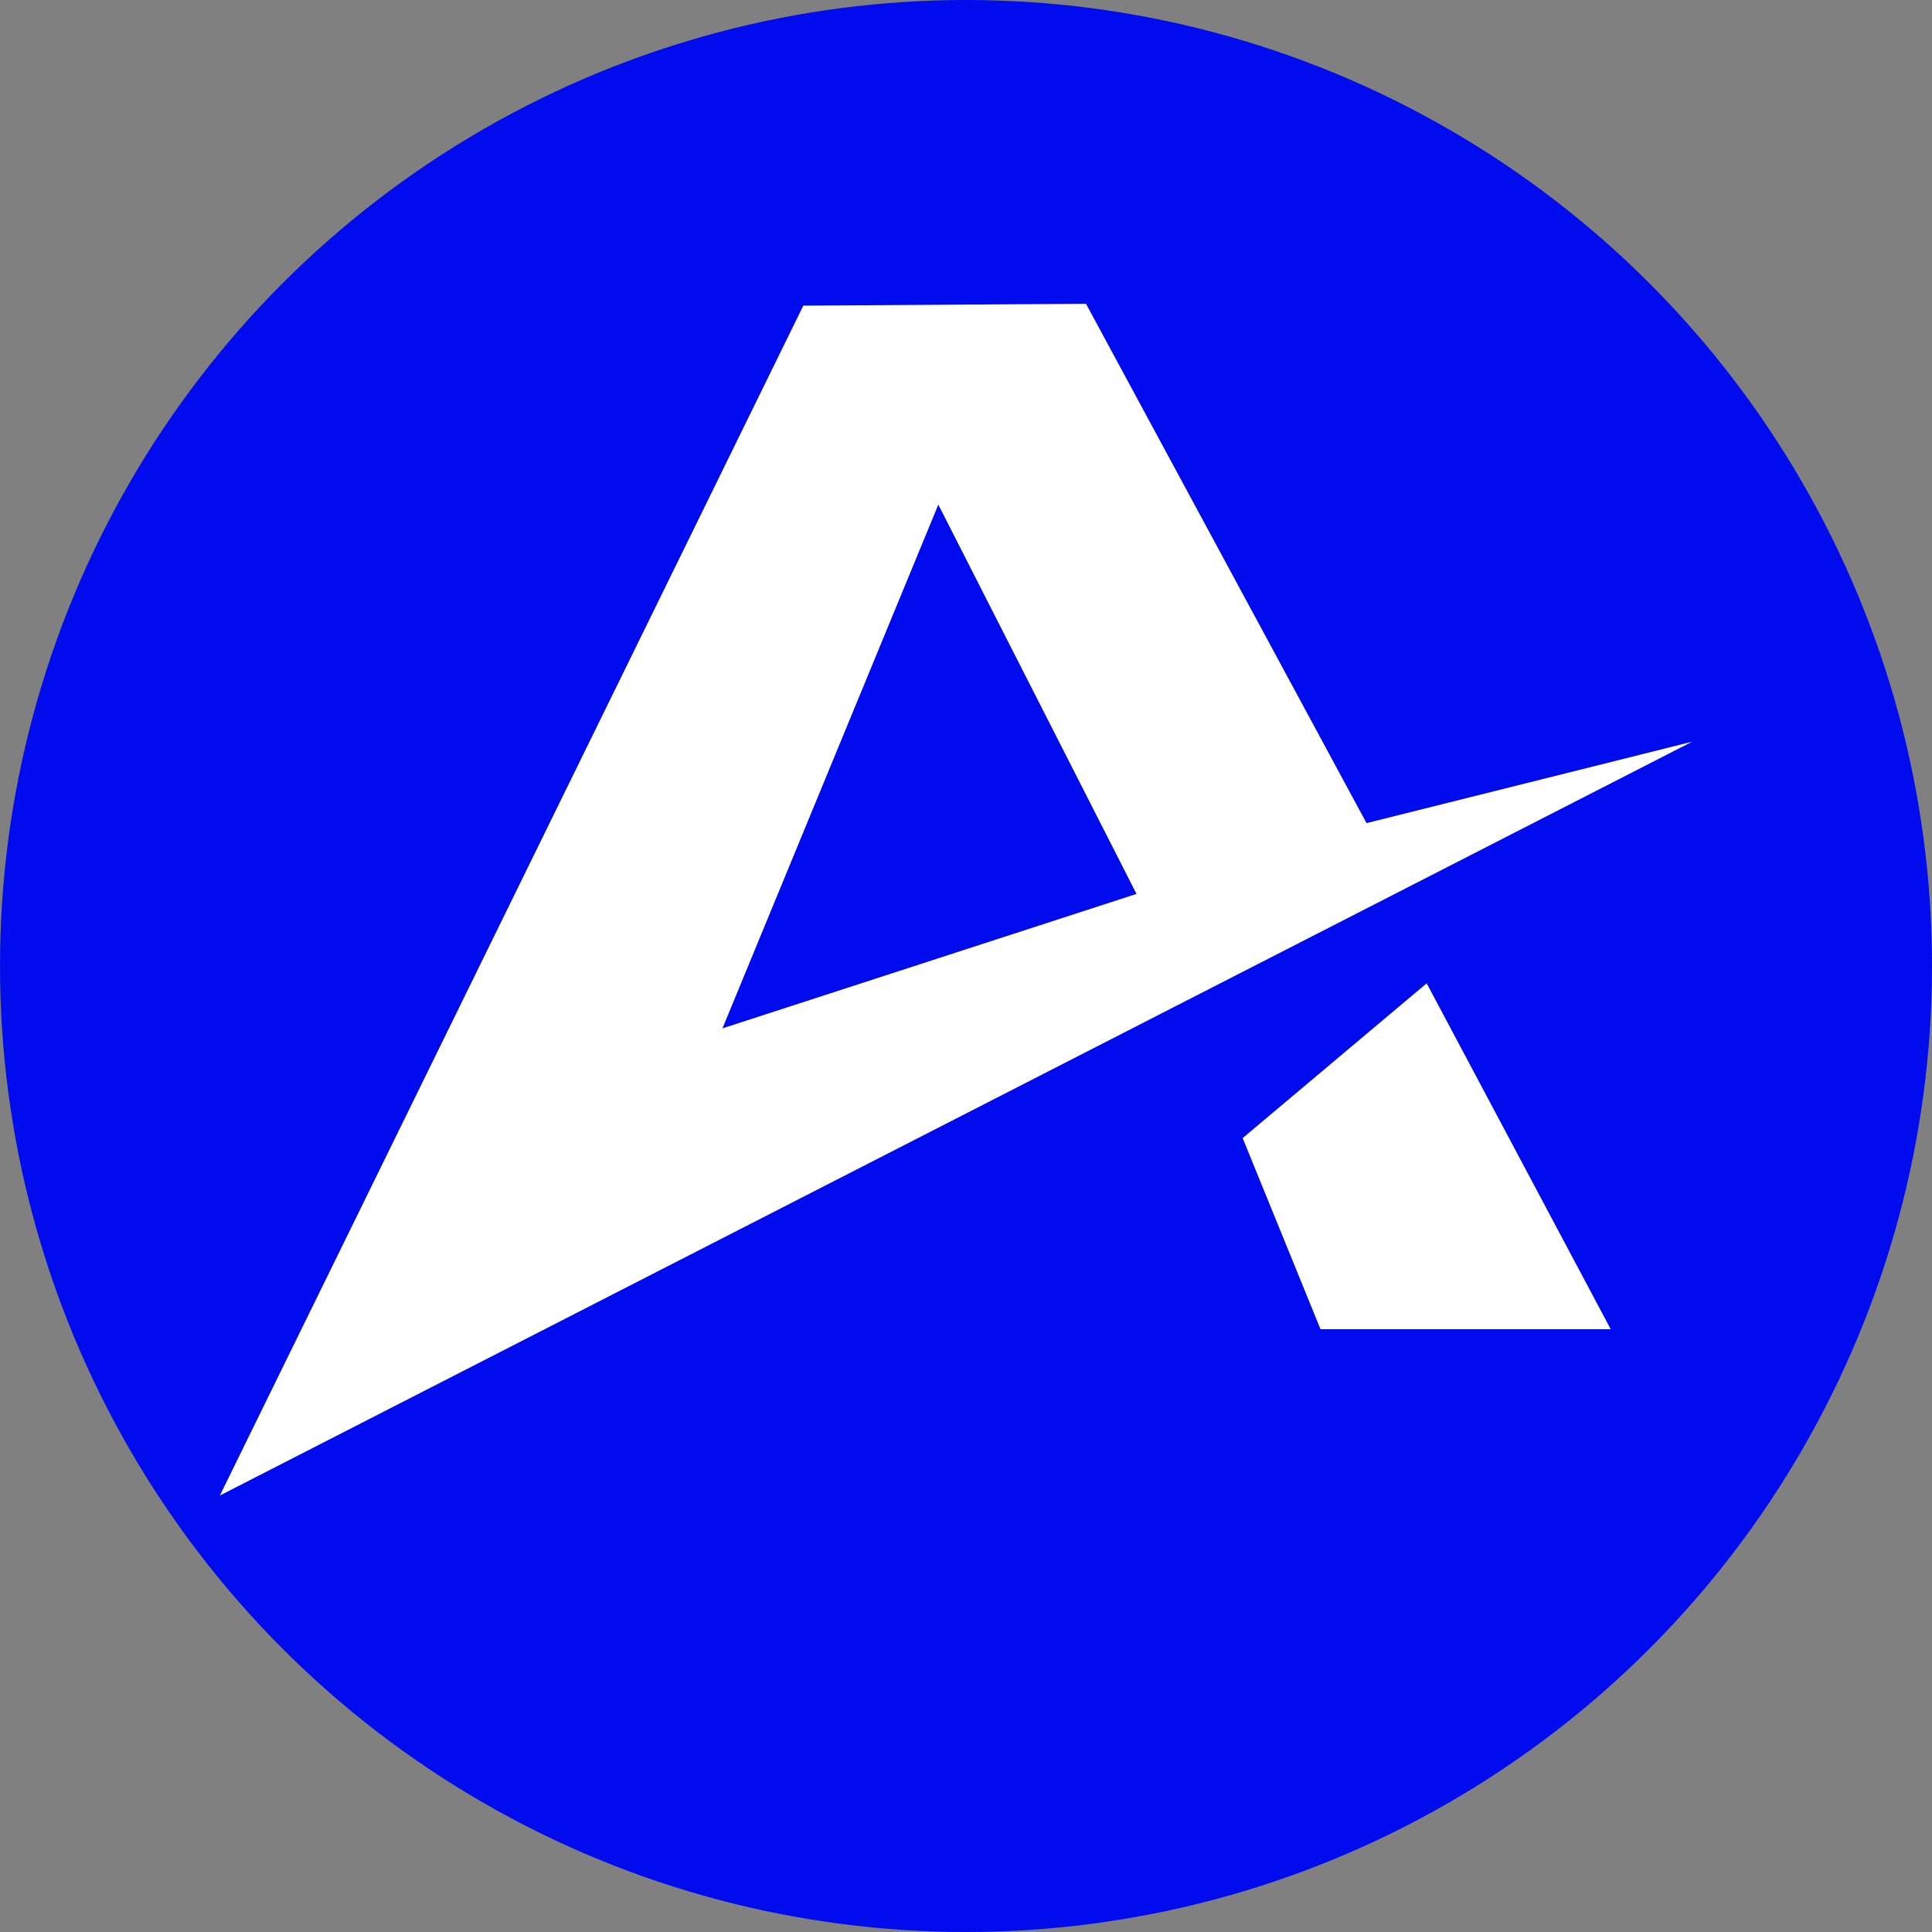 <?xml version="1.0" encoding="UTF-8"?>
<svg xmlns="http://www.w3.org/2000/svg" id="Laag_2" data-name="Laag 2" viewBox="0 0 647 647">
  <rect x="0" y="0" width="647" height="647" fill="#808080" stroke="none"/>
  <g id="Laag_1-2" data-name="Laag 1-2">
    <circle cx="323.5" cy="323.5" r="323.5" style="fill: #000ced;"></circle>
    <g>
      <polygon points="416.15 381.13 477.77 329.3 539.4 445.13 442.22 445.13 416.15 381.13" style="fill: #fff;"></polygon>
      <path d="m363.69,101.74l93.94,173.91,109.03-27.26L73.63,500.83,269.02,102.35l94.66-.61Zm-121.76,242.65l138.67-45.03-66.37-130.37-72.3,175.41Z" style="fill: #fff;"></path>
    </g>
  </g>
</svg>
